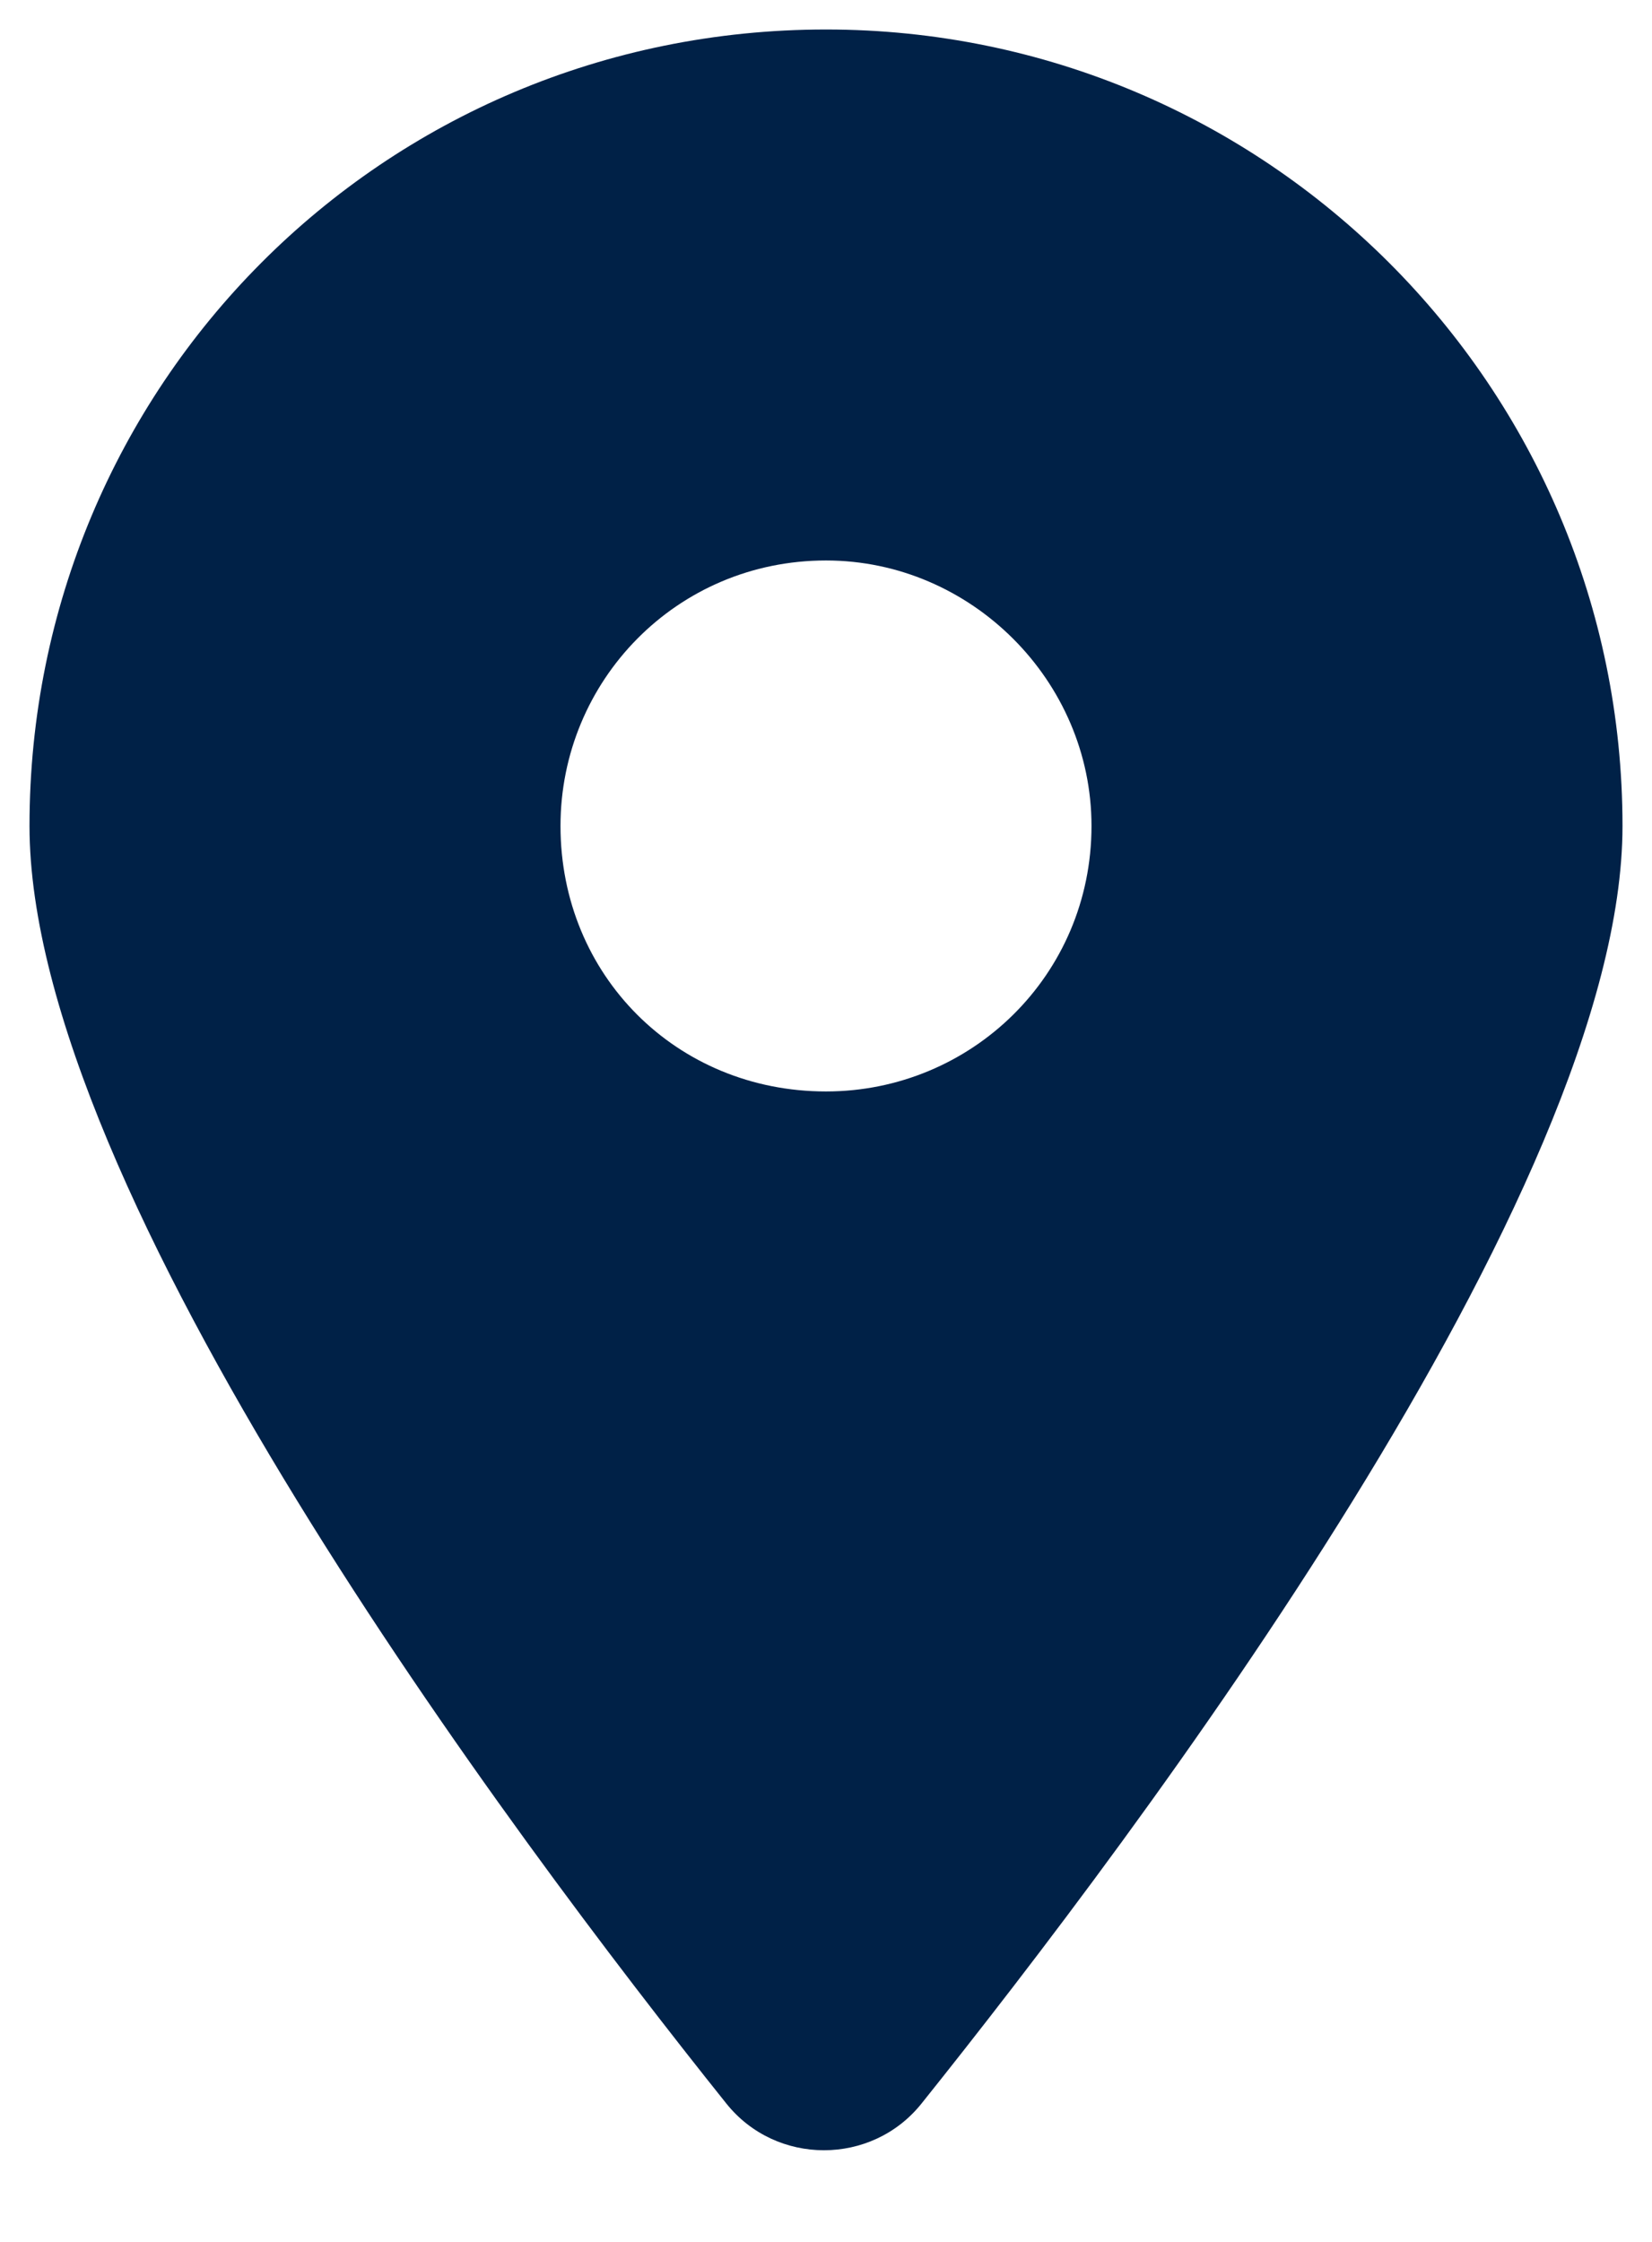 <svg width="14" height="19" viewBox="0 0 14 19" fill="none" xmlns="http://www.w3.org/2000/svg">
<path d="M6.156 17.828C4.328 15.543 0.25 10.094 0.25 7C0.25 3.273 3.238 0.25 7 0.25C10.727 0.25 13.75 3.273 13.75 7C13.75 10.094 9.637 15.543 7.809 17.828C7.387 18.355 6.578 18.355 6.156 17.828ZM7 9.25C8.23 9.25 9.25 8.266 9.25 7C9.25 5.77 8.23 4.75 7 4.75C5.734 4.75 4.75 5.77 4.75 7C4.75 8.266 5.734 9.25 7 9.25Z" fill="#002147"/>
</svg>
